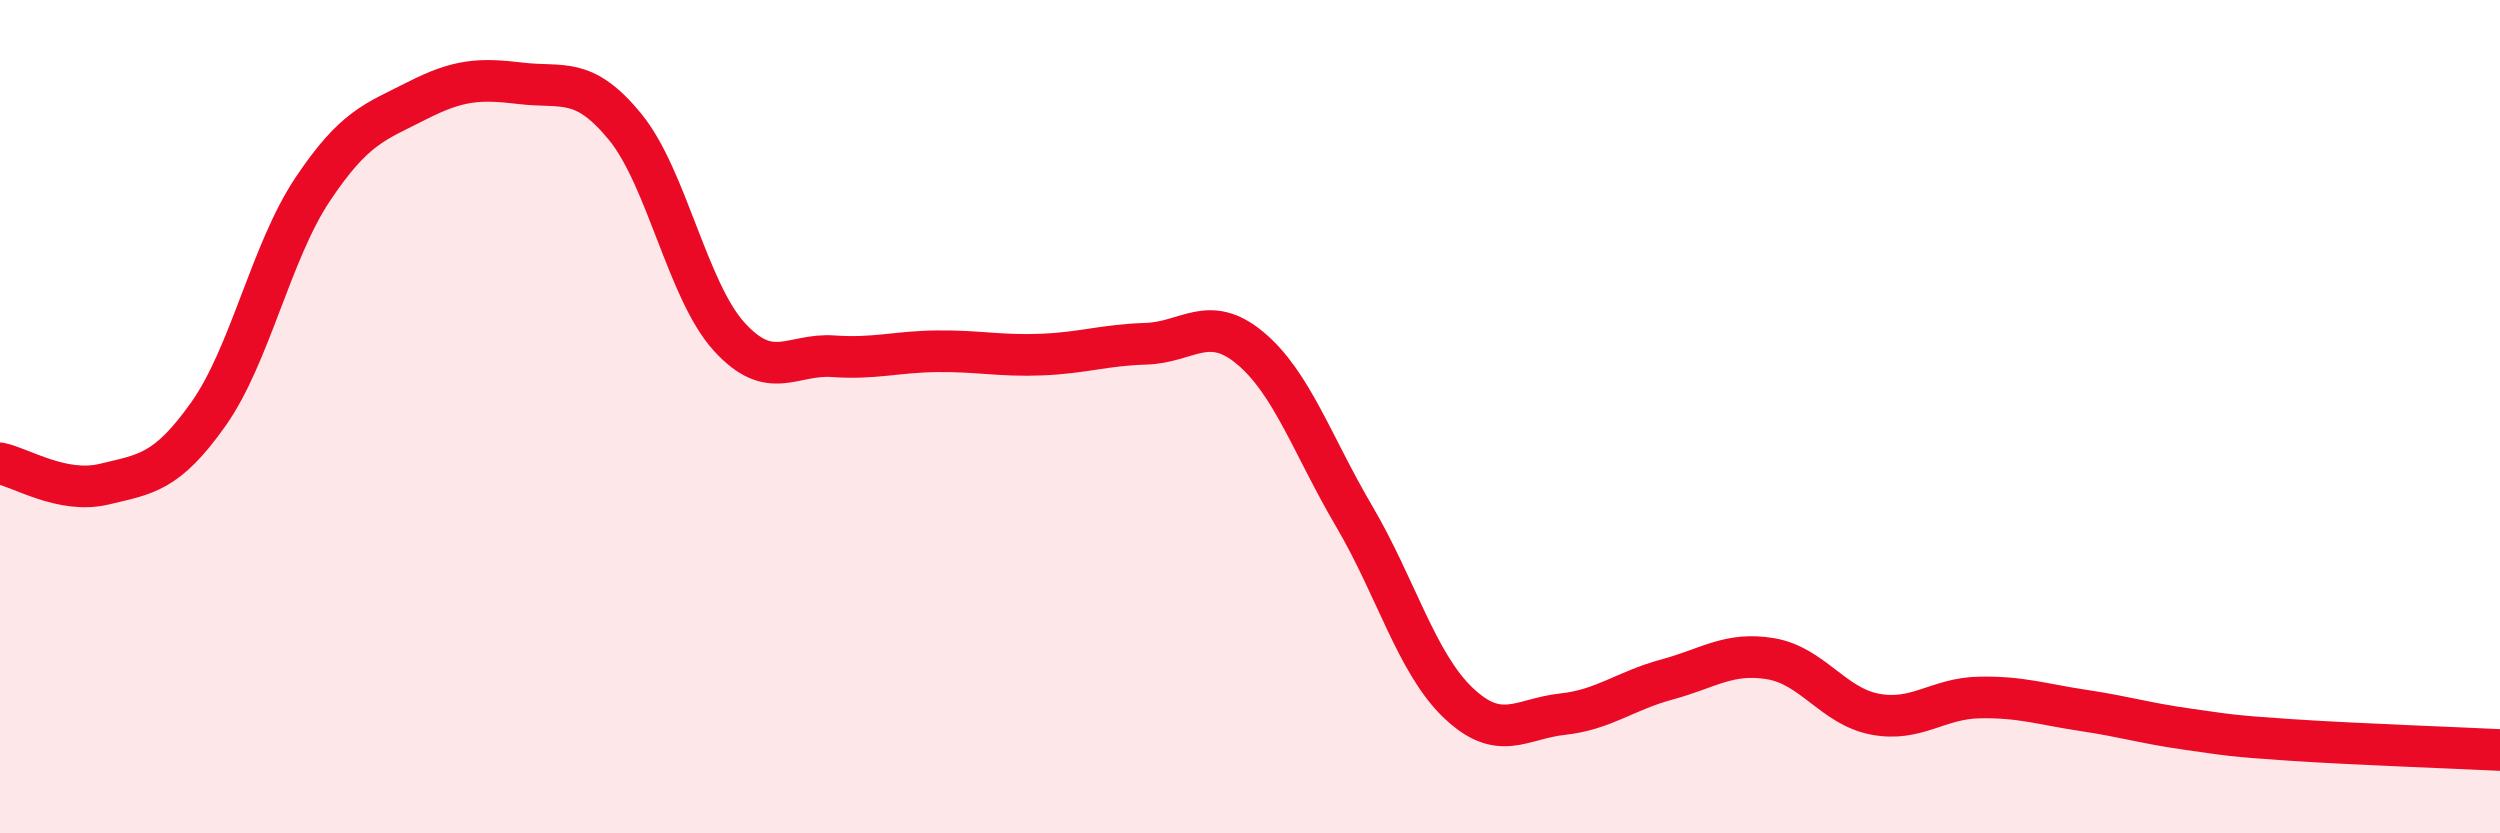 
    <svg width="60" height="20" viewBox="0 0 60 20" xmlns="http://www.w3.org/2000/svg">
      <path
        d="M 0,11.12 C 0.5,11.22 1.5,11.86 2.5,11.62 C 3.5,11.38 4,11.35 5,9.94 C 6,8.53 6.5,6.05 7.5,4.55 C 8.5,3.05 9,2.93 10,2.42 C 11,1.91 11.5,1.88 12.5,2 C 13.5,2.12 14,1.82 15,3.04 C 16,4.26 16.5,6.98 17.5,8.08 C 18.5,9.18 19,8.48 20,8.55 C 21,8.62 21.5,8.44 22.5,8.43 C 23.5,8.42 24,8.55 25,8.51 C 26,8.47 26.5,8.28 27.5,8.25 C 28.5,8.22 29,7.52 30,8.35 C 31,9.18 31.5,10.69 32.5,12.39 C 33.5,14.09 34,15.92 35,16.87 C 36,17.82 36.5,17.25 37.5,17.14 C 38.5,17.03 39,16.58 40,16.31 C 41,16.04 41.5,15.64 42.5,15.81 C 43.5,15.98 44,16.95 45,17.14 C 46,17.33 46.5,16.76 47.5,16.74 C 48.5,16.72 49,16.9 50,17.05 C 51,17.2 51.5,17.36 52.5,17.5 C 53.5,17.64 53.5,17.66 55,17.76 C 56.5,17.86 59,17.95 60,18L60 20L0 20Z"
        fill="#EB0A25"
        opacity="0.1"
        stroke-linecap="round"
        stroke-linejoin="round"
      />
      <path
        d="M 0,11.12 C 0.5,11.22 1.5,11.86 2.5,11.62 C 3.5,11.38 4,11.35 5,9.94 C 6,8.53 6.5,6.05 7.5,4.55 C 8.5,3.05 9,2.93 10,2.42 C 11,1.91 11.5,1.88 12.5,2 C 13.5,2.12 14,1.82 15,3.04 C 16,4.26 16.5,6.98 17.5,8.08 C 18.5,9.18 19,8.48 20,8.55 C 21,8.62 21.5,8.44 22.5,8.43 C 23.5,8.42 24,8.55 25,8.51 C 26,8.47 26.5,8.28 27.5,8.25 C 28.5,8.22 29,7.52 30,8.35 C 31,9.18 31.5,10.69 32.5,12.39 C 33.5,14.09 34,15.92 35,16.87 C 36,17.82 36.5,17.25 37.5,17.14 C 38.5,17.03 39,16.58 40,16.31 C 41,16.04 41.5,15.64 42.5,15.81 C 43.5,15.98 44,16.95 45,17.14 C 46,17.33 46.5,16.76 47.5,16.74 C 48.5,16.72 49,16.9 50,17.05 C 51,17.2 51.5,17.36 52.5,17.5 C 53.5,17.64 53.5,17.66 55,17.76 C 56.5,17.86 59,17.95 60,18"
        stroke="#EB0A25"
        stroke-width="1"
        fill="none"
        stroke-linecap="round"
        stroke-linejoin="round"
      />
    </svg>
  